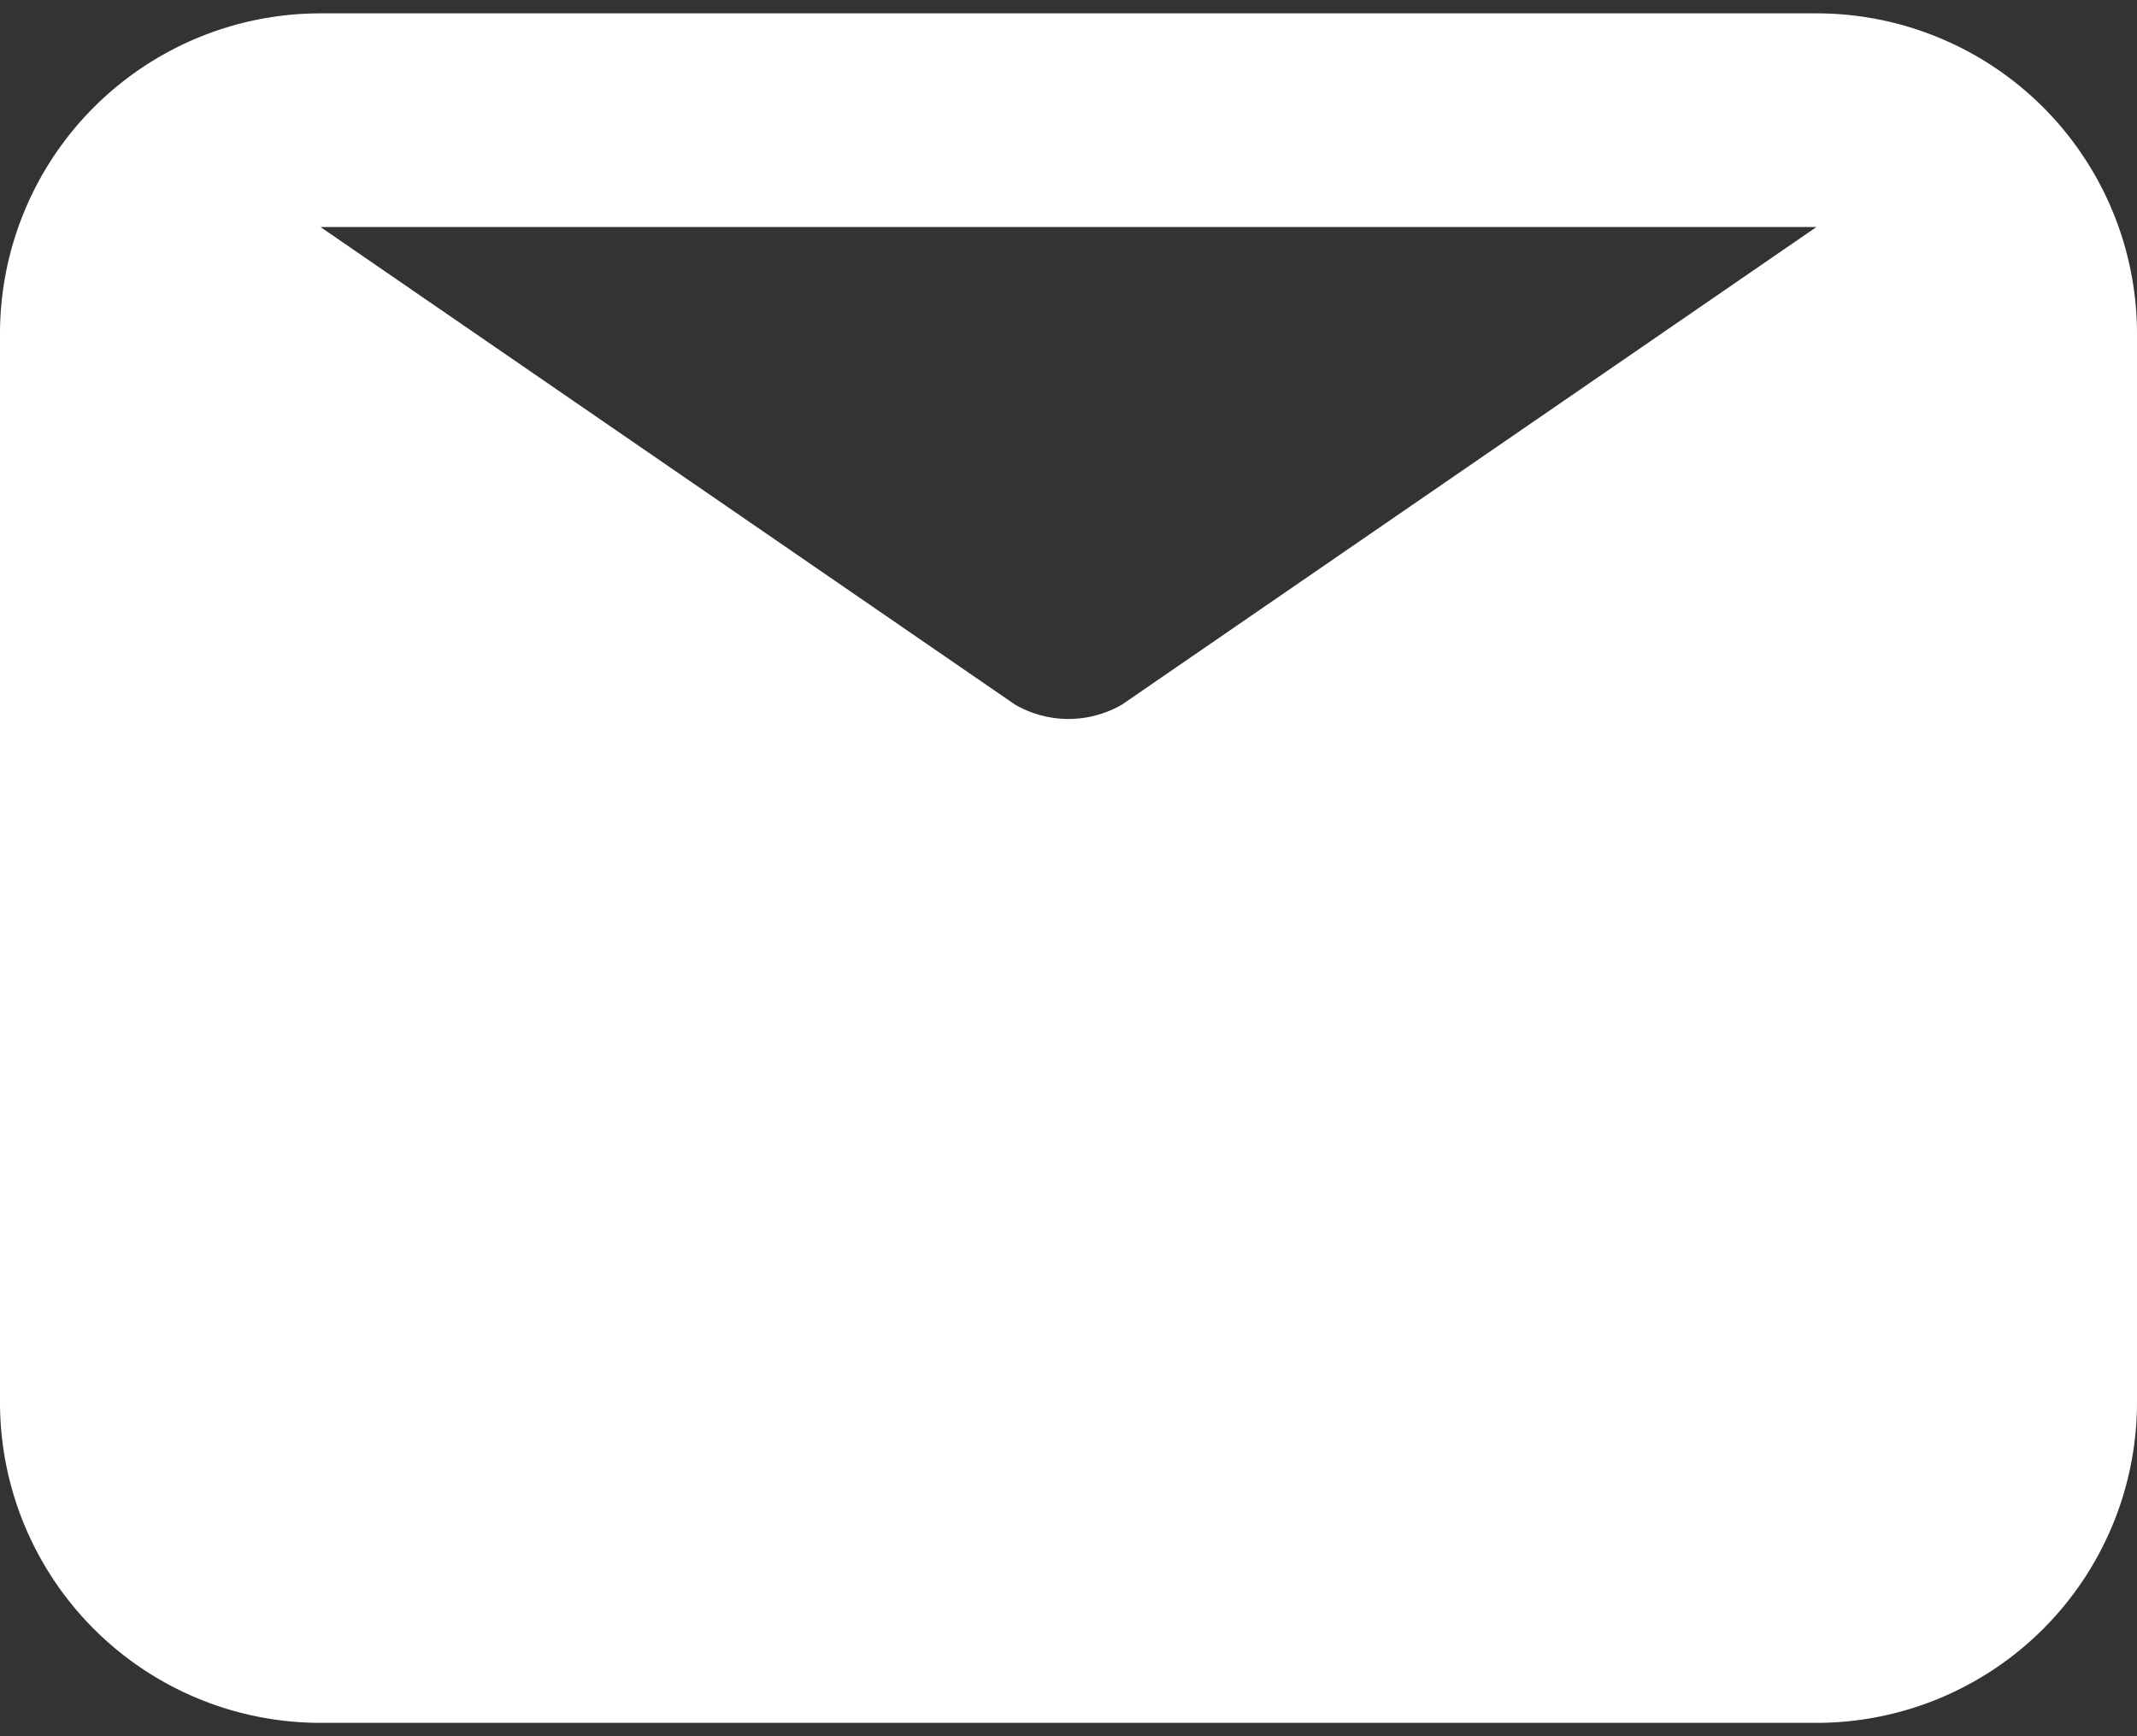 <svg aria-hidden="true" viewBox="0 0 16 13" fill="none" xmlns="http://www.w3.org/2000/svg"><rect x="0" y="0" width="16" height="13" fill="#333333" stroke="none"/><path d="M13.6.1H2.4A2.4 2.4 0 000 2.5v8a2.4 2.4 0 002.4 2.4h11.2a2.4 2.4 0 002.4-2.4v-8A2.4 2.4 0 0013.6.1zm0 1.6L8.4 5.276a.8.8 0 01-.8 0L2.4 1.7h11.2z" fill="#fff"/></svg>